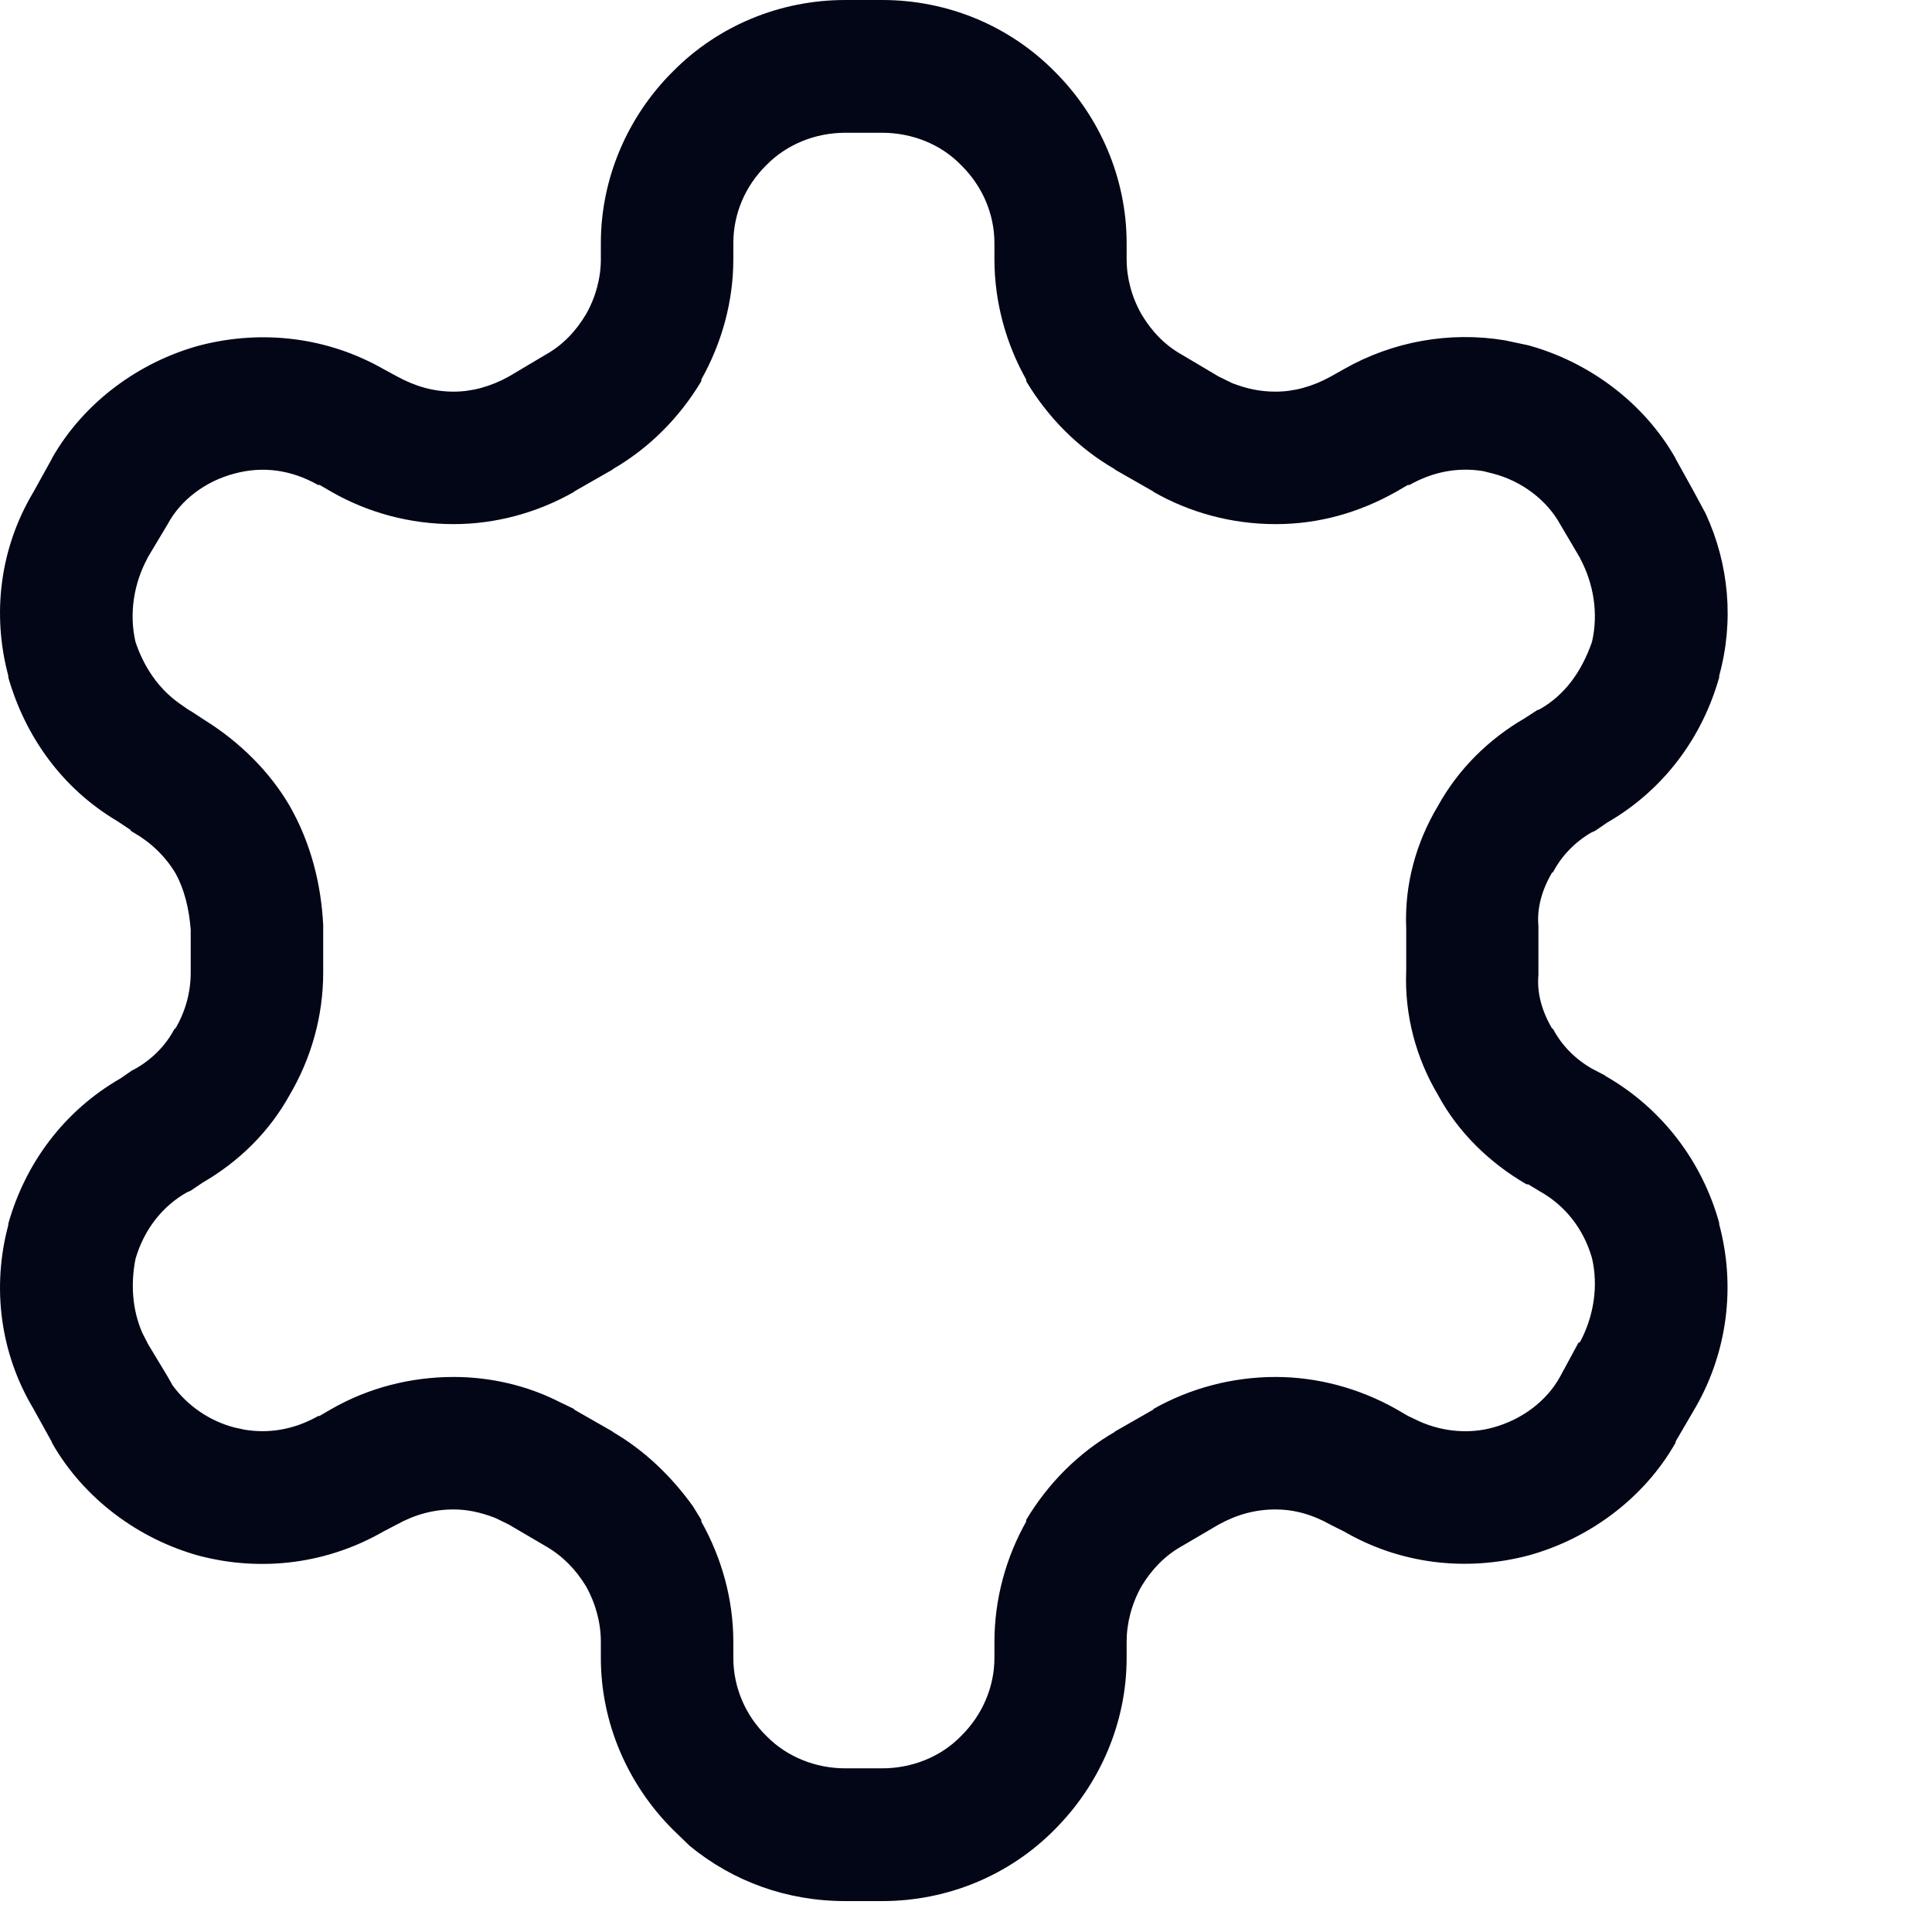 <?xml version="1.0" encoding="utf-8"?>
<svg xmlns="http://www.w3.org/2000/svg" fill="none" height="100%" overflow="visible" preserveAspectRatio="none" style="display: block;" viewBox="0 0 7 7" width="100%">
<path d="M3.603 0.881C3.603 0.776 3.56 0.674 3.481 0.597C3.409 0.523 3.305 0.481 3.196 0.481H3.063C2.954 0.481 2.851 0.523 2.778 0.597C2.699 0.674 2.657 0.776 2.657 0.881V0.939C2.657 1.095 2.614 1.245 2.541 1.375C2.541 1.377 2.541 1.379 2.541 1.381C2.462 1.513 2.353 1.623 2.22 1.7V1.701L2.08 1.781V1.782C1.947 1.858 1.795 1.899 1.644 1.899C1.486 1.899 1.334 1.858 1.201 1.782L1.158 1.757L1.152 1.757C1.055 1.702 0.952 1.688 0.849 1.716C0.746 1.743 0.655 1.81 0.607 1.9L0.534 2.022V2.023C0.485 2.114 0.467 2.223 0.491 2.326C0.522 2.419 0.576 2.496 0.649 2.548L0.679 2.569L0.697 2.58L0.746 2.612C0.867 2.688 0.976 2.794 1.049 2.919C1.128 3.057 1.164 3.208 1.171 3.352C1.171 3.355 1.171 3.358 1.171 3.361V3.524C1.171 3.681 1.128 3.834 1.049 3.968C0.976 4.1 0.867 4.208 0.734 4.285L0.691 4.314C0.685 4.316 0.685 4.318 0.679 4.319C0.588 4.37 0.522 4.455 0.491 4.561C0.473 4.651 0.479 4.746 0.516 4.83L0.534 4.865V4.866L0.607 4.987L0.625 5.019C0.679 5.093 0.758 5.148 0.849 5.172L0.886 5.18C0.976 5.195 1.067 5.179 1.152 5.131L1.158 5.13L1.201 5.105C1.334 5.029 1.486 4.989 1.644 4.989C1.777 4.989 1.91 5.02 2.026 5.079L2.08 5.105V5.107L2.22 5.187V5.188C2.335 5.255 2.432 5.348 2.511 5.458L2.541 5.507V5.513C2.614 5.643 2.657 5.793 2.657 5.949V6.007C2.657 6.111 2.699 6.214 2.778 6.291C2.851 6.365 2.954 6.407 3.063 6.407H3.196C3.305 6.407 3.409 6.365 3.481 6.291C3.56 6.214 3.603 6.111 3.603 6.007V5.949C3.603 5.793 3.645 5.643 3.718 5.513V5.507C3.797 5.375 3.906 5.265 4.039 5.188V5.187L4.179 5.107V5.105C4.312 5.03 4.464 4.989 4.622 4.989C4.773 4.989 4.925 5.03 5.058 5.105L5.101 5.13L5.143 5.15C5.228 5.188 5.325 5.196 5.41 5.172C5.513 5.144 5.604 5.077 5.653 4.987L5.719 4.865L5.725 4.862C5.774 4.77 5.792 4.661 5.768 4.558C5.738 4.453 5.671 4.368 5.58 4.317L5.537 4.291L5.531 4.291C5.398 4.214 5.283 4.103 5.21 3.967C5.131 3.834 5.088 3.678 5.095 3.516V3.364C5.088 3.205 5.131 3.052 5.21 2.92C5.283 2.788 5.392 2.679 5.525 2.602L5.568 2.574L5.58 2.569C5.671 2.517 5.731 2.432 5.768 2.326C5.792 2.223 5.774 2.114 5.725 2.023V2.022L5.653 1.9C5.604 1.811 5.513 1.743 5.41 1.716L5.374 1.707C5.283 1.692 5.192 1.709 5.107 1.757L5.101 1.757L5.058 1.782C4.925 1.857 4.779 1.899 4.622 1.899C4.464 1.899 4.312 1.858 4.179 1.782V1.781L4.039 1.701V1.7C3.906 1.623 3.797 1.513 3.718 1.381C3.718 1.379 3.718 1.377 3.718 1.375C3.645 1.245 3.603 1.095 3.603 0.939V0.881ZM4.082 0.939C4.082 1.006 4.1 1.076 4.136 1.139C4.173 1.201 4.221 1.251 4.282 1.285L4.415 1.364L4.464 1.388C4.518 1.409 4.567 1.419 4.622 1.419C4.688 1.419 4.755 1.401 4.822 1.364L4.87 1.337C5.046 1.237 5.252 1.2 5.452 1.233L5.537 1.251C5.756 1.311 5.956 1.458 6.071 1.661V1.662L6.138 1.783L6.18 1.861C6.265 2.045 6.283 2.252 6.229 2.448V2.454C6.168 2.671 6.029 2.862 5.822 2.981L5.78 3.01C5.774 3.012 5.774 3.014 5.768 3.015C5.707 3.05 5.659 3.1 5.628 3.158C5.628 3.16 5.622 3.162 5.622 3.164C5.586 3.226 5.568 3.292 5.574 3.356C5.574 3.358 5.574 3.361 5.574 3.364V3.524C5.574 3.527 5.574 3.529 5.574 3.532C5.568 3.596 5.586 3.662 5.622 3.724C5.622 3.726 5.628 3.728 5.628 3.73C5.659 3.788 5.707 3.837 5.768 3.872L5.816 3.897V3.898C6.023 4.016 6.168 4.21 6.229 4.431V4.436C6.289 4.659 6.259 4.897 6.144 5.098L6.071 5.223V5.227C5.956 5.43 5.756 5.576 5.537 5.636C5.307 5.696 5.07 5.665 4.87 5.549L4.822 5.525C4.755 5.487 4.688 5.469 4.622 5.469C4.549 5.469 4.482 5.487 4.415 5.524L4.282 5.602C4.221 5.636 4.173 5.686 4.136 5.747C4.1 5.811 4.082 5.881 4.082 5.949V6.007C4.082 6.242 3.985 6.465 3.821 6.629C3.657 6.795 3.433 6.888 3.196 6.888H3.063C2.851 6.888 2.656 6.817 2.499 6.688L2.438 6.629C2.274 6.465 2.177 6.242 2.177 6.007V5.949C2.177 5.881 2.159 5.811 2.123 5.747C2.086 5.686 2.038 5.637 1.977 5.602L1.844 5.524L1.795 5.5C1.741 5.479 1.692 5.469 1.644 5.469C1.571 5.469 1.504 5.487 1.437 5.524L1.389 5.549C1.189 5.664 0.952 5.697 0.722 5.637C0.503 5.577 0.303 5.43 0.188 5.227V5.225L0.121 5.104C1.09716e-05 4.902 -0.03 4.663 0.03 4.439V4.434C0.091 4.217 0.23 4.026 0.437 3.907L0.479 3.878L0.491 3.872C0.552 3.837 0.6 3.788 0.631 3.73L0.637 3.724C0.673 3.662 0.691 3.593 0.691 3.524V3.369C0.685 3.29 0.667 3.221 0.637 3.166C0.6 3.103 0.546 3.052 0.485 3.017C0.479 3.014 0.473 3.01 0.473 3.007L0.425 2.975C0.224 2.856 0.091 2.667 0.03 2.454V2.448C-0.03 2.224 1.09716e-05 1.985 0.121 1.783L0.188 1.662V1.661C0.303 1.458 0.503 1.312 0.722 1.252C0.952 1.192 1.189 1.223 1.389 1.337L1.437 1.363C1.504 1.4 1.571 1.419 1.644 1.419C1.71 1.419 1.777 1.401 1.844 1.364L1.977 1.285C2.038 1.251 2.086 1.201 2.123 1.139C2.159 1.076 2.177 1.006 2.177 0.939V0.881C2.177 0.646 2.274 0.422 2.438 0.259C2.602 0.093 2.826 0 3.063 0H3.196C3.433 0 3.657 0.093 3.821 0.259C3.985 0.422 4.082 0.646 4.082 0.881V0.939Z" fill="#020617" id="Vector"/>
</svg>